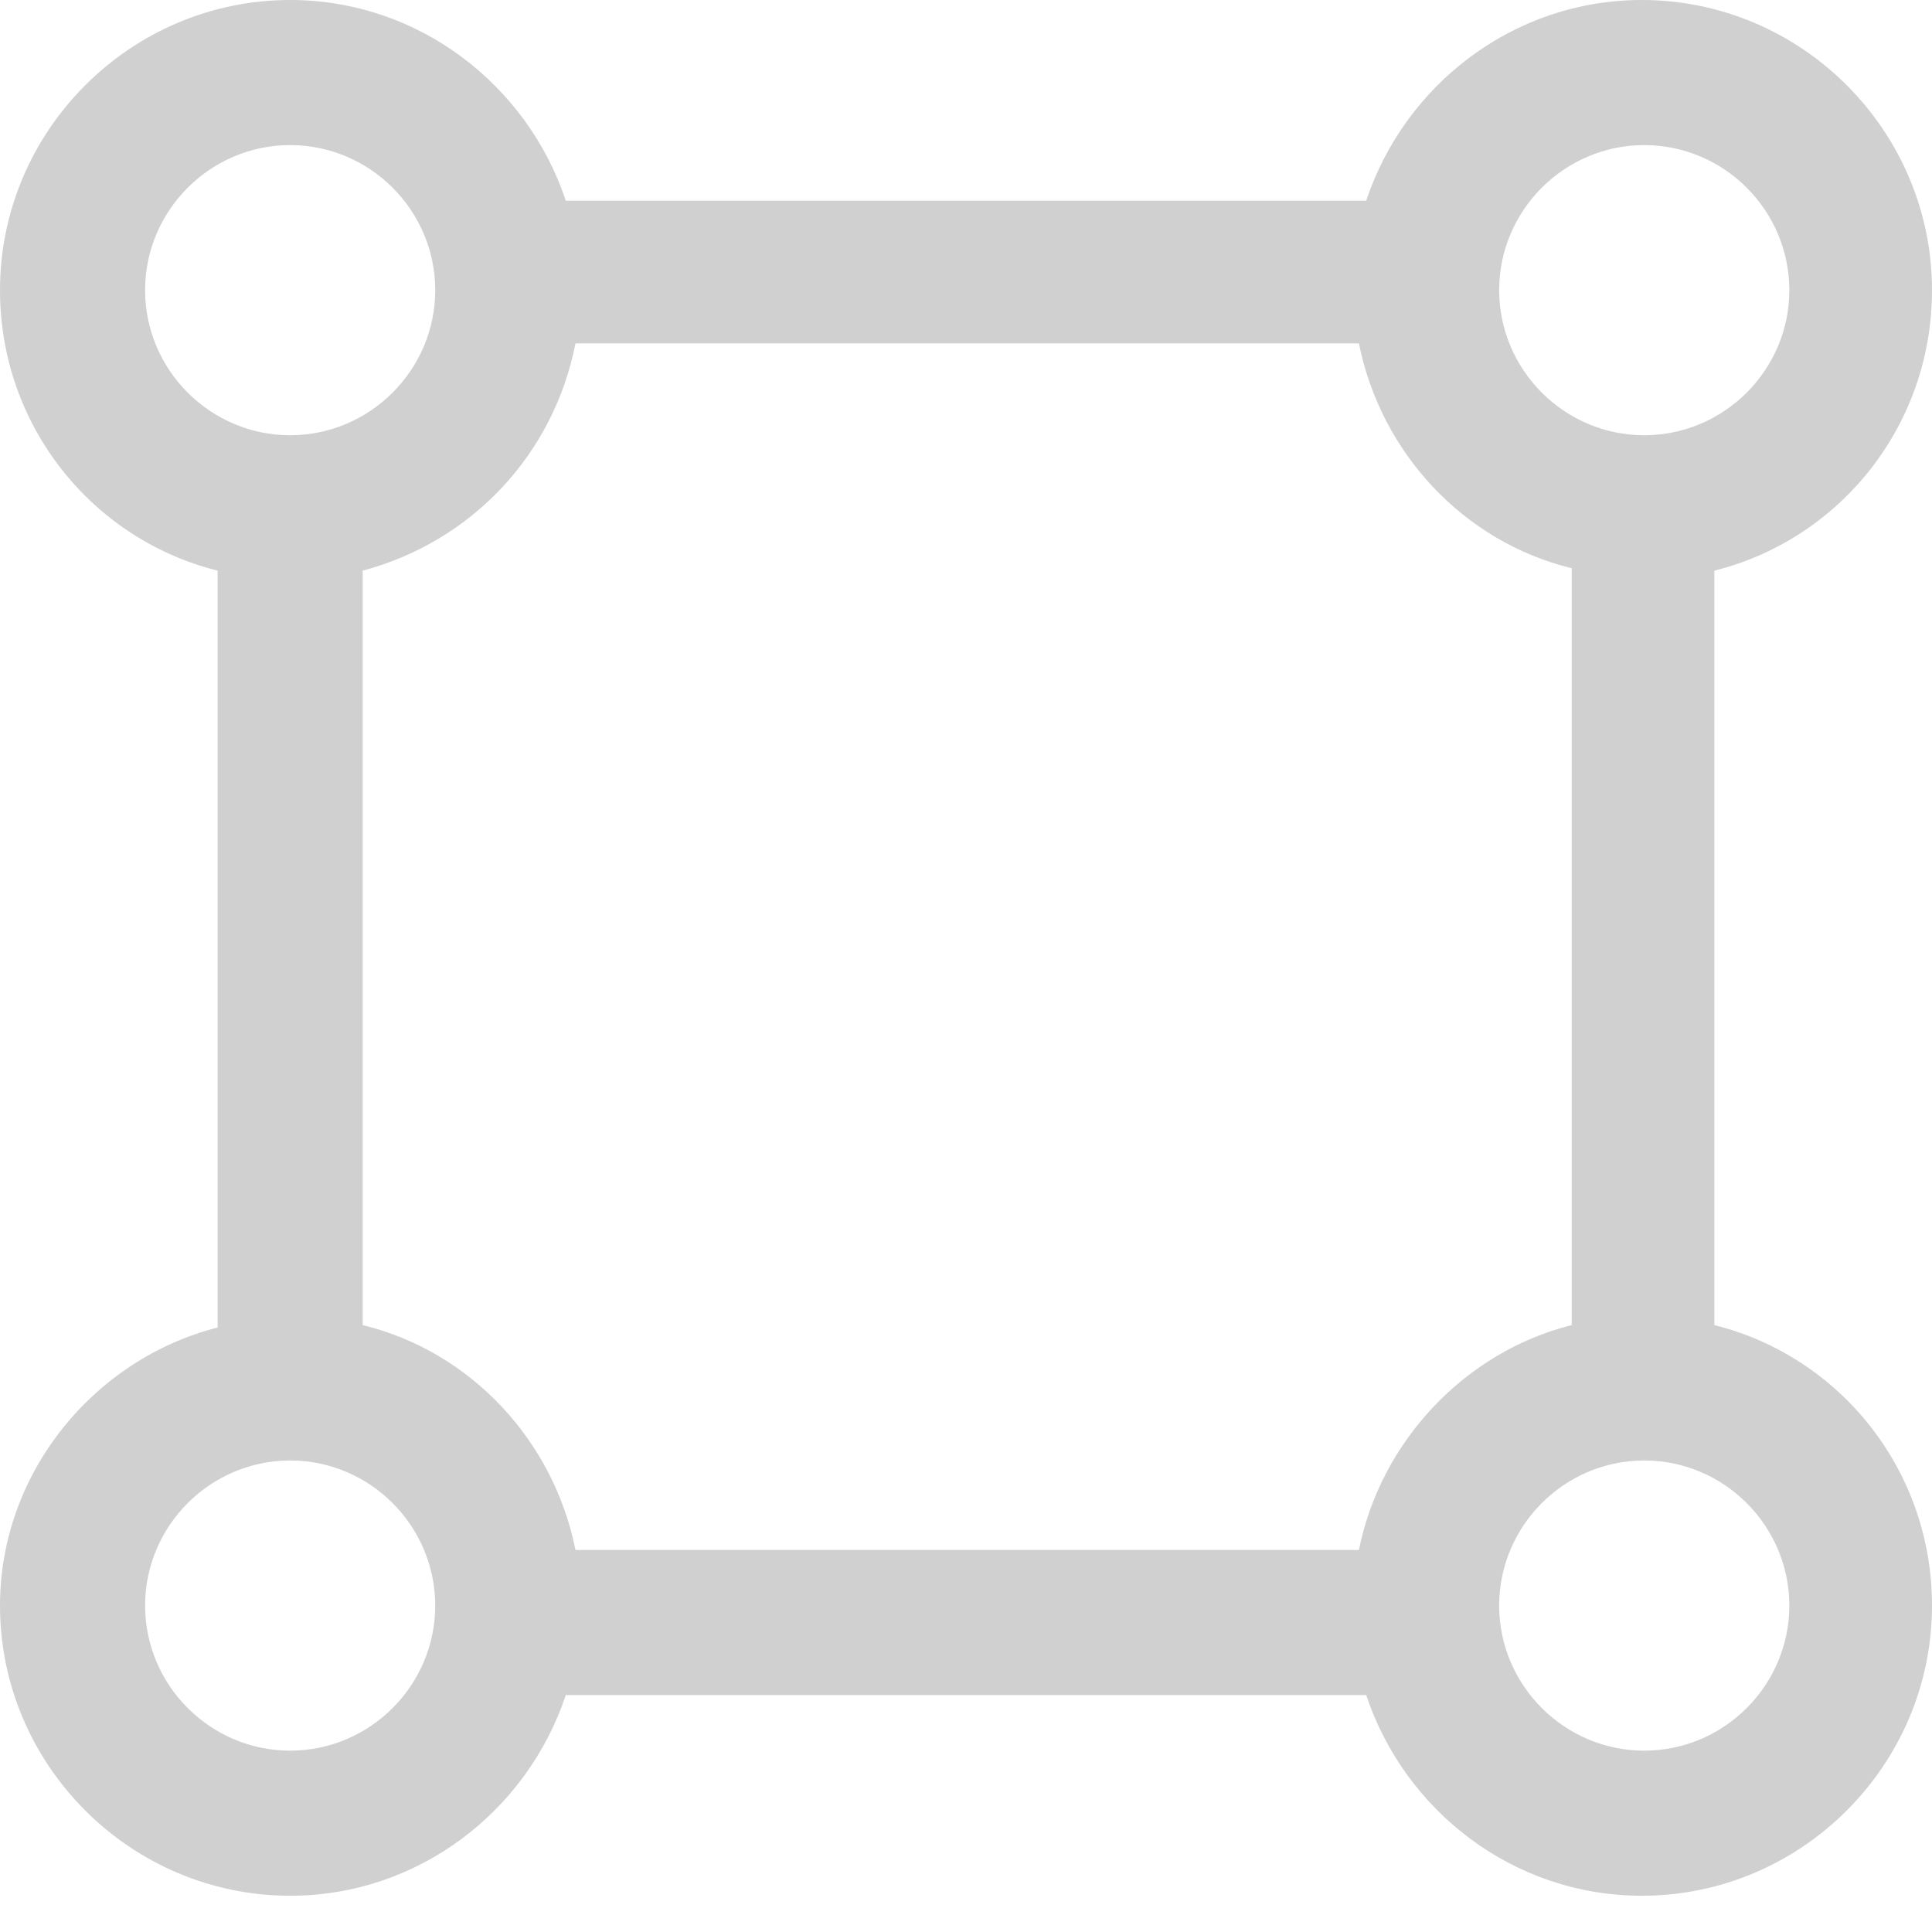 <?xml version="1.0" encoding="UTF-8"?>
<svg width="51px" height="51px" viewBox="0 0 51 51" version="1.1" xmlns="http://www.w3.org/2000/svg" xmlns:xlink="http://www.w3.org/1999/xlink">
    <!-- Generator: Sketch 46.2 (44496) - http://www.bohemiancoding.com/sketch -->
    <title>ui/ux icon</title>
    <desc>Created with Sketch.</desc>
    <defs></defs>
    <g id="Page-1" stroke="none" stroke-width="1" fill="none" fill-rule="evenodd">
        <g id="Homepage" transform="translate(-245, -3091)" fill-rule="nonzero" fill="#D0D0D0">
            <g id="Our-service" transform="translate(0, 2734)">
                <g id="Group-5" transform="translate(215, 308)">
                    <g id="1">
                        <g id="ui/ux-icon" transform="translate(30, 49)">
                            <path d="M0,42.383 C0,46.596 3.447,50.043 7.66,50.043 C11.043,50.043 13.915,47.809 14.936,44.745 L36.064,44.745 C37.085,47.809 39.957,50.043 43.34,50.043 C47.553,50.043 51,46.596 51,42.383 C51,38.809 48.574,35.809 45.255,34.979 L45.255,15.064 C48.574,14.234 51,11.234 51,7.66 C51,3.447 47.553,0 43.34,0 C39.957,0 37.085,2.234 36.064,5.298 L14.936,5.298 C13.915,2.234 11.043,0 7.66,0 C3.447,0 0,3.447 0,7.66 C0,11.234 2.426,14.234 5.745,15.064 L5.745,35.043 C2.489,35.872 0,38.872 0,42.383 Z M7.66,46.213 C5.553,46.213 3.83,44.489 3.83,42.383 C3.83,40.277 5.553,38.553 7.66,38.553 C9.766,38.553 11.489,40.277 11.489,42.383 C11.489,44.489 9.766,46.213 7.66,46.213 Z M47.234,42.383 C47.234,44.489 45.511,46.213 43.404,46.213 C41.298,46.213 39.574,44.489 39.574,42.383 C39.574,40.277 41.298,38.553 43.404,38.553 C45.511,38.553 47.234,40.277 47.234,42.383 Z M43.404,3.83 C45.511,3.83 47.234,5.553 47.234,7.66 C47.234,9.766 45.511,11.489 43.404,11.489 C41.298,11.489 39.574,9.766 39.574,7.66 C39.574,5.553 41.298,3.83 43.404,3.83 Z M15.191,9.064 L35.872,9.064 C36.447,11.936 38.617,14.298 41.489,15 L41.489,34.979 C38.681,35.681 36.447,38.043 35.872,40.915 L15.191,40.915 C14.617,38.043 12.447,35.681 9.574,34.979 L9.574,15.064 C12.447,14.298 14.617,12 15.191,9.064 Z M3.83,7.66 C3.83,5.553 5.553,3.83 7.66,3.83 C9.766,3.83 11.489,5.553 11.489,7.66 C11.489,9.766 9.766,11.489 7.66,11.489 C5.553,11.489 3.83,9.766 3.83,7.66 Z" id="Shape"></path>
                        </g>
                    </g>
                </g>
            </g>
        </g>
    </g>
</svg>